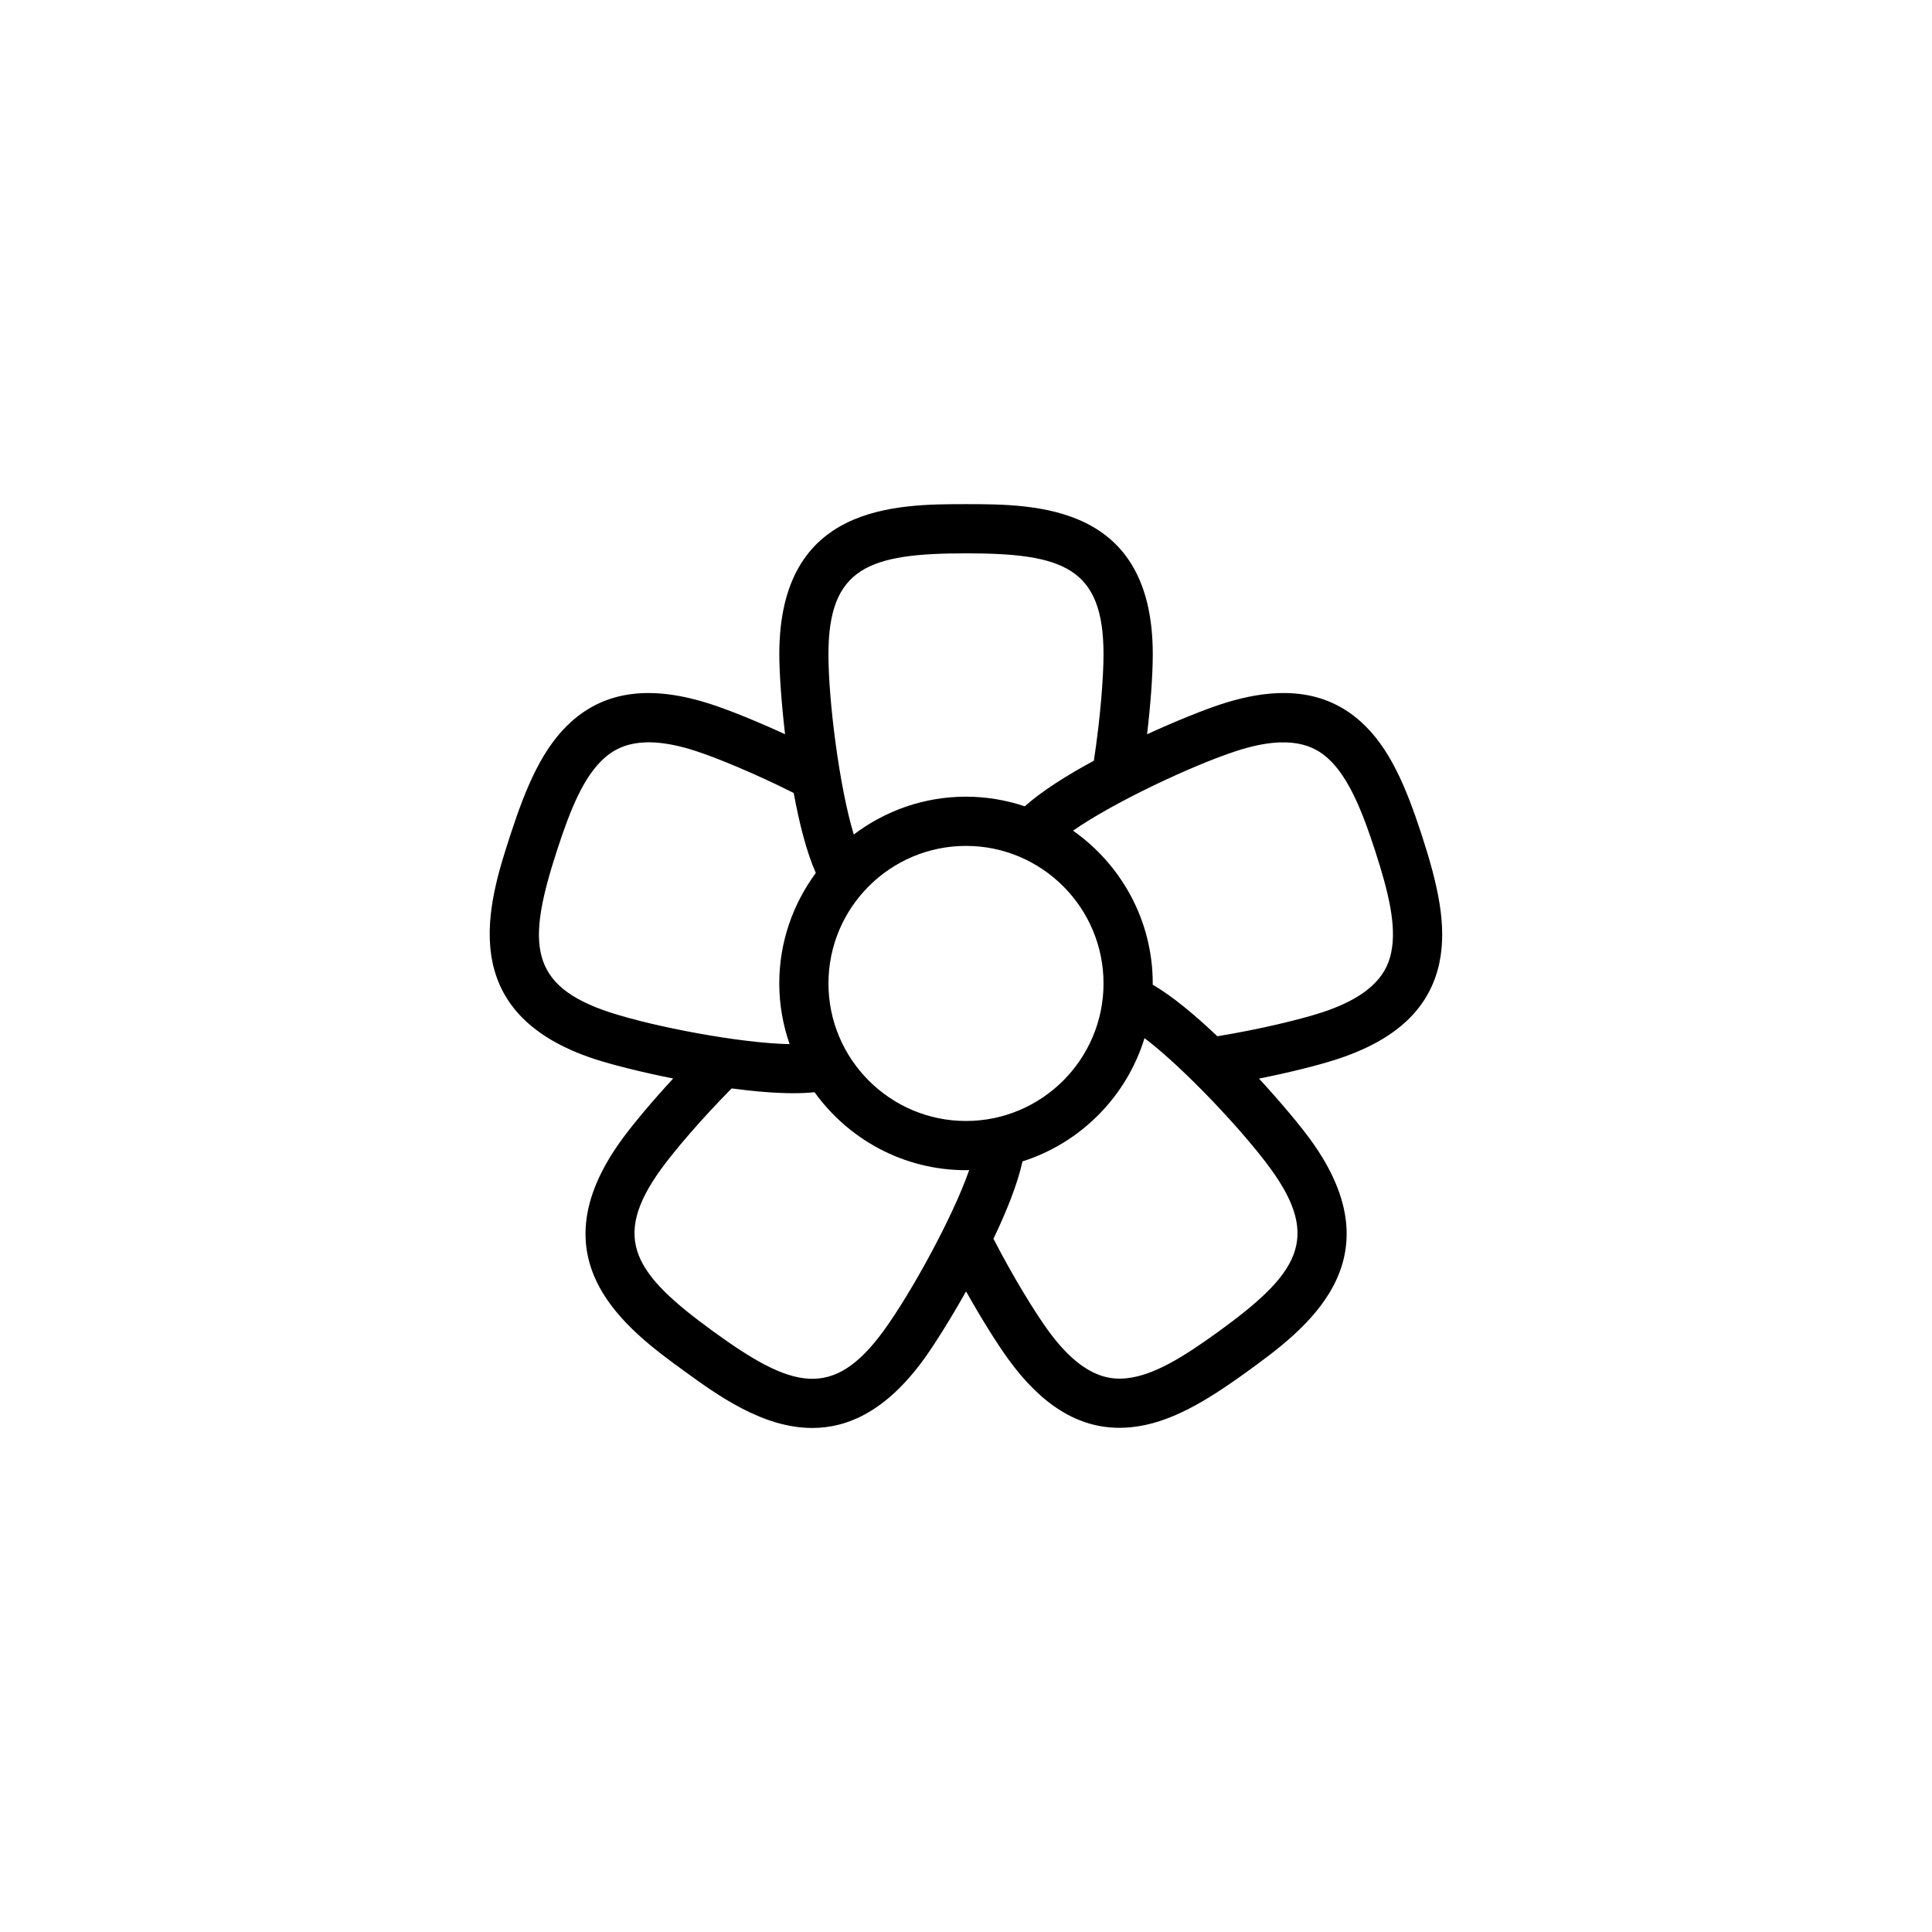 <?xml version="1.0" encoding="UTF-8"?>
<!-- Uploaded to: ICON Repo, www.iconrepo.com, Generator: ICON Repo Mixer Tools -->
<svg fill="#000000" width="800px" height="800px" version="1.1" viewBox="144 144 512 512" xmlns="http://www.w3.org/2000/svg">
 <path d="m520.8 365.37c-4.297-13.219-8.691-23.402-16.191-30.129-9.164-8.219-21.266-9.738-36.953-4.637-4.281 1.391-11.637 4.301-19.668 7.984 0.934-7.926 1.508-15.699 1.508-21.184 0-39.801-30.973-39.801-49.484-39.801-18.512 0-49.488 0-49.488 39.801 0 4.504 0.5 12.395 1.523 21.176-7.25-3.336-14.465-6.281-19.68-7.977-15.695-5.098-27.785-3.582-36.953 4.637-7.5 6.727-11.895 16.906-16.191 30.121-5.719 17.602-15.289 47.062 22.566 59.363 4.281 1.391 11.934 3.359 20.605 5.098-5.406 5.863-10.438 11.812-13.668 16.258-23.398 32.203 1.668 50.406 16.641 61.289 8.676 6.297 20.727 15.059 33.887 15.059 9.559 0 19.699-4.625 29.543-18.172 2.644-3.641 6.883-10.316 11.219-18.027 3.91 6.961 8.016 13.586 11.23 18.02 8.848 12.176 18.5 18.137 29.422 18.137 1.055 0 2.125-0.055 3.203-0.168 10.02-1.031 19.562-6.688 30.809-14.852 14.973-10.883 40.031-29.086 16.641-61.289-2.644-3.641-7.684-9.734-13.672-16.238 7.82-1.562 15.387-3.422 20.609-5.117 15.699-5.106 24.586-13.438 27.176-25.477 2.094-9.836-0.34-20.66-4.633-33.875zm-120.8-74.73c25.703 0 36.445 3.719 36.445 26.766 0 5.848-0.801 16.688-2.559 28.188-7.227 3.906-13.859 8.102-18.309 12.086-4.906-1.633-10.137-2.555-15.582-2.555-11.164 0-21.445 3.762-29.734 10.027-3.809-12.52-6.715-35.43-6.715-47.746 0-23.047 10.746-26.766 36.453-26.766zm0 150.43c-20.098 0-36.449-16.355-36.449-36.449 0-20.098 16.355-36.449 36.449-36.449 20.098 0 36.445 16.355 36.445 36.449s-16.352 36.449-36.445 36.449zm-108.4-71.672c3.641-11.219 7.164-19.664 12.496-24.449 3.449-3.094 9.719-6.66 24.227-1.945 5.562 1.805 15.617 5.918 26.016 11.145 1.484 8.098 3.43 15.723 5.859 21.191-6.055 8.211-9.684 18.32-9.684 29.281 0 5.637 0.992 11.035 2.734 16.086-13.094-0.25-35.75-4.566-47.453-8.367-21.918-7.125-22.133-18.496-14.195-42.941zm86.625 127.2c-13.543 18.645-24.426 15.34-45.223 0.227-20.793-15.109-27.297-24.434-13.75-43.082 3.441-4.734 10.465-13.035 18.641-21.301 5.777 0.77 11.438 1.27 16.355 1.27 2.012 0 3.891-0.086 5.617-0.262 8.988 12.488 23.609 20.66 40.137 20.66 0.289 0 0.562-0.035 0.848-0.039-4.289 12.371-15.391 32.574-22.625 42.527zm88.766 0.227c-9.543 6.934-17.352 11.699-24.477 12.434-4.609 0.473-11.77-0.312-20.742-12.66-3.438-4.727-9.148-13.965-14.496-24.312 3.535-7.391 6.434-14.676 7.691-20.504 15.422-4.906 27.59-17.176 32.34-32.668 10.445 7.914 26.207 24.691 33.438 34.637 13.555 18.645 7.047 27.973-13.754 43.074zm45.668-100.3c-0.969 4.527-3.941 11.098-18.449 15.816-5.57 1.809-16.133 4.398-27.605 6.277-5.945-5.656-11.977-10.672-17.133-13.668 0-0.105 0.016-0.215 0.016-0.324 0-16.738-8.375-31.527-21.125-40.492 10.742-7.488 31.609-17.32 43.316-21.121 14.52-4.715 20.777-1.148 24.227 1.945 5.648 5.062 9.34 14.742 12.496 24.449 3.641 11.207 5.762 20.113 4.258 27.117z"/>
</svg>